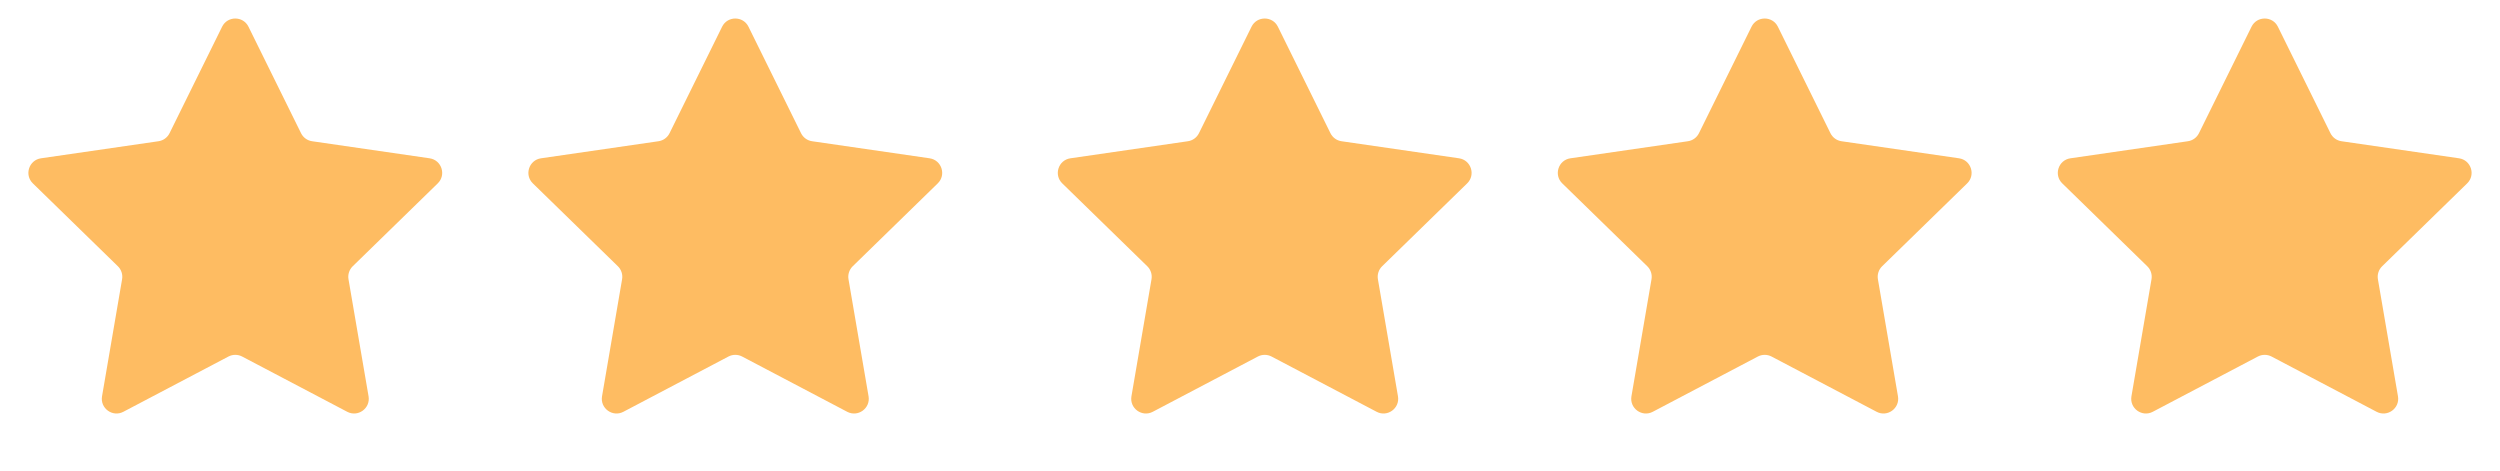 <?xml version="1.0" encoding="UTF-8"?>
<svg xmlns="http://www.w3.org/2000/svg" width="85" height="16" viewBox="0 0 85 16" fill="none">
  <path fill-rule="evenodd" clip-rule="evenodd" d="M8.233 12.122C8.087 12.046 7.913 12.046 7.767 12.122L4.194 14.001C3.828 14.194 3.399 13.882 3.469 13.474L4.151 9.495C4.179 9.333 4.125 9.167 4.008 9.053L1.117 6.235C0.82 5.946 0.984 5.442 1.394 5.382L5.389 4.802C5.552 4.778 5.692 4.676 5.765 4.528L7.552 0.908C7.735 0.537 8.265 0.537 8.448 0.908L10.235 4.528C10.308 4.676 10.448 4.778 10.611 4.802L14.606 5.382C15.016 5.442 15.18 5.946 14.883 6.235L11.992 9.053C11.875 9.167 11.821 9.333 11.849 9.495L12.531 13.474C12.601 13.882 12.172 14.194 11.806 14.001L8.233 12.122Z" fill="#FEBC62"></path>
  <path fill-rule="evenodd" clip-rule="evenodd" d="M25.233 12.122C25.087 12.046 24.913 12.046 24.767 12.122L21.195 14.001C20.828 14.194 20.399 13.882 20.469 13.474L21.151 9.495C21.179 9.333 21.125 9.167 21.008 9.053L18.117 6.235C17.82 5.946 17.984 5.442 18.394 5.382L22.389 4.802C22.552 4.778 22.692 4.676 22.765 4.528L24.552 0.908C24.735 0.537 25.265 0.537 25.448 0.908L27.235 4.528C27.308 4.676 27.448 4.778 27.611 4.802L31.606 5.382C32.016 5.442 32.18 5.946 31.883 6.235L28.992 9.053C28.875 9.167 28.821 9.333 28.849 9.495L29.531 13.474C29.601 13.882 29.172 14.194 28.805 14.001L25.233 12.122Z" fill="#FEBC62"></path>
  <path fill-rule="evenodd" clip-rule="evenodd" d="M43.233 12.122C43.087 12.046 42.913 12.046 42.767 12.122L39.194 14.001C38.828 14.194 38.399 13.882 38.469 13.474L39.151 9.495C39.179 9.333 39.125 9.167 39.008 9.053L36.117 6.235C35.82 5.946 35.984 5.442 36.394 5.382L40.389 4.802C40.552 4.778 40.692 4.676 40.765 4.528L42.552 0.908C42.735 0.537 43.265 0.537 43.448 0.908L45.235 4.528C45.308 4.676 45.448 4.778 45.611 4.802L49.606 5.382C50.016 5.442 50.18 5.946 49.883 6.235L46.992 9.053C46.875 9.167 46.821 9.333 46.849 9.495L47.531 13.474C47.601 13.882 47.172 14.194 46.806 14.001L43.233 12.122Z" fill="#FEBC62"></path>
  <path fill-rule="evenodd" clip-rule="evenodd" d="M60.233 12.122C60.087 12.046 59.913 12.046 59.767 12.122L56.194 14.001C55.828 14.194 55.399 13.882 55.469 13.474L56.151 9.495C56.179 9.333 56.125 9.167 56.008 9.053L53.117 6.235C52.82 5.946 52.984 5.442 53.394 5.382L57.389 4.802C57.552 4.778 57.692 4.676 57.765 4.528L59.552 0.908C59.735 0.537 60.265 0.537 60.448 0.908L62.235 4.528C62.308 4.676 62.448 4.778 62.611 4.802L66.606 5.382C67.016 5.442 67.18 5.946 66.883 6.235L63.992 9.053C63.875 9.167 63.821 9.333 63.849 9.495L64.531 13.474C64.601 13.882 64.172 14.194 63.806 14.001L60.233 12.122Z" fill="#FEBC62"></path>
  <path fill-rule="evenodd" clip-rule="evenodd" d="M77.233 12.122C77.087 12.046 76.913 12.046 76.767 12.122L73.194 14.001C72.828 14.194 72.399 13.882 72.469 13.474L73.151 9.495C73.179 9.333 73.125 9.167 73.007 9.053L70.117 6.235C69.82 5.946 69.984 5.442 70.394 5.382L74.389 4.802C74.552 4.778 74.692 4.676 74.765 4.528L76.552 0.908C76.735 0.537 77.265 0.537 77.448 0.908L79.235 4.528C79.308 4.676 79.448 4.778 79.611 4.802L83.606 5.382C84.016 5.442 84.18 5.946 83.883 6.235L80.993 9.053C80.875 9.167 80.821 9.333 80.849 9.495L81.531 13.474C81.601 13.882 81.172 14.194 80.805 14.001L77.233 12.122Z" fill="#FEBC62"></path>
</svg>
